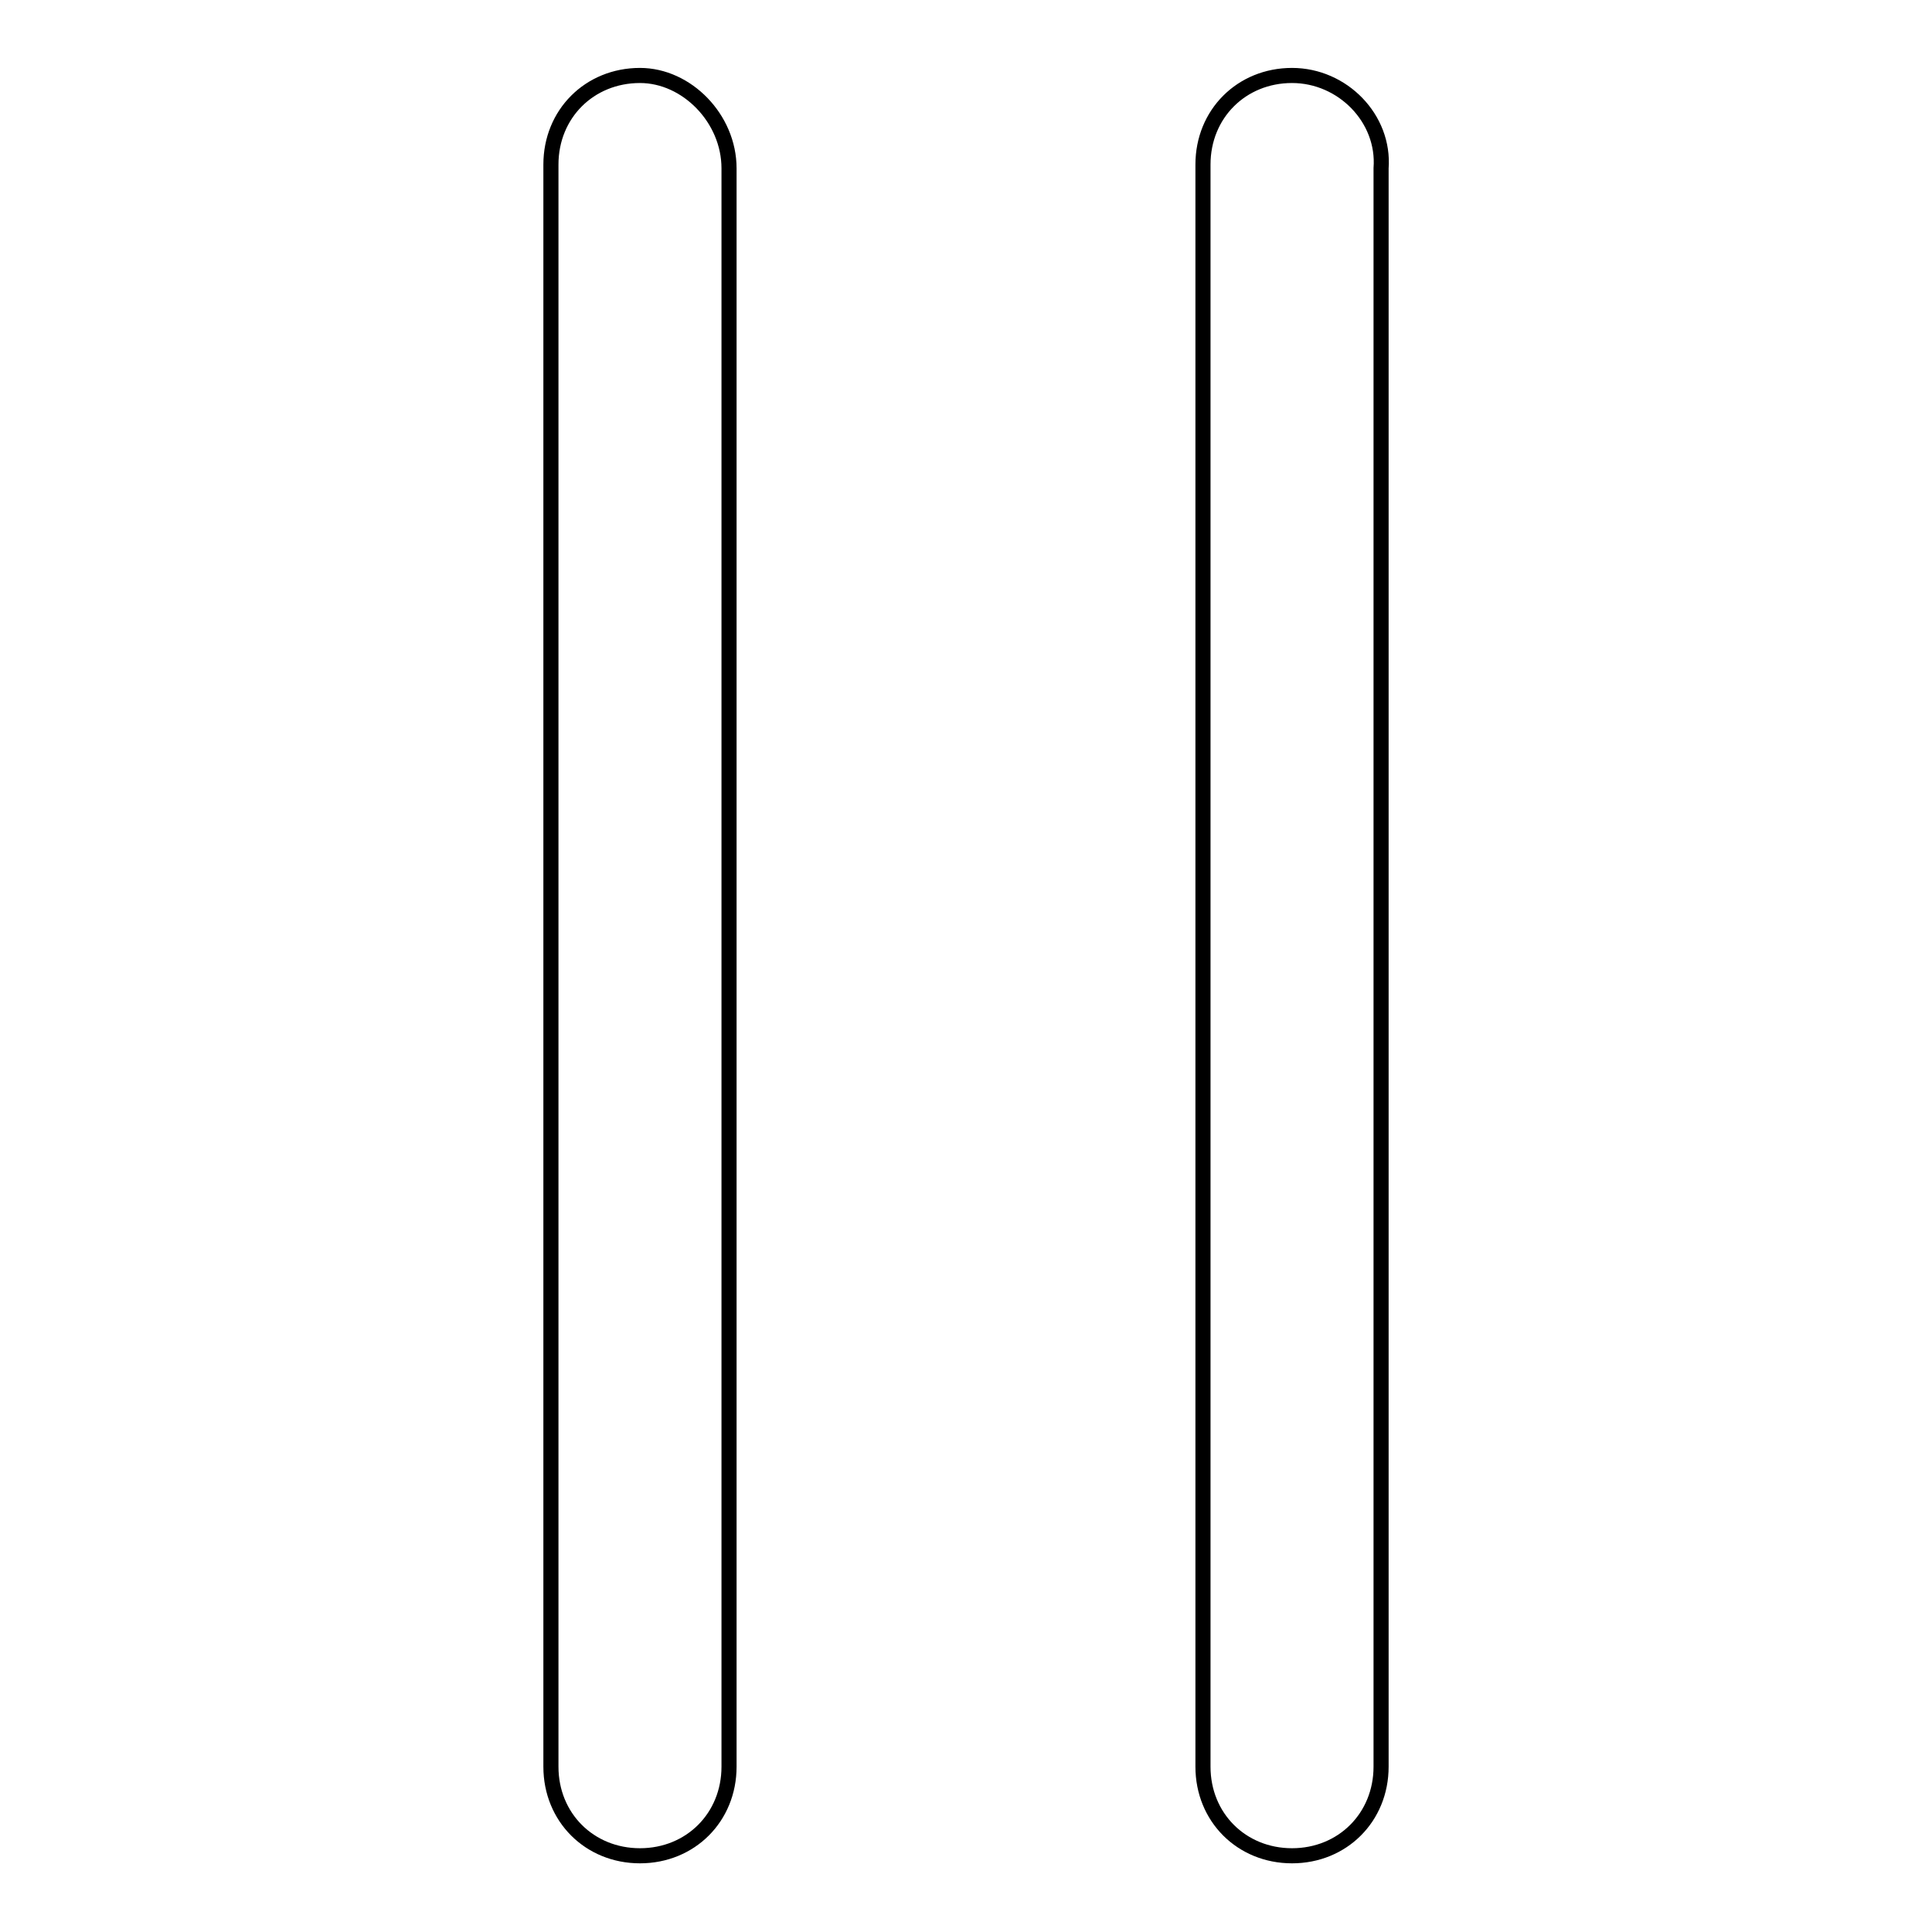 <?xml version="1.0" encoding="utf-8"?>
<!-- Svg Vector Icons : http://www.onlinewebfonts.com/icon -->
<!DOCTYPE svg PUBLIC "-//W3C//DTD SVG 1.1//EN" "http://www.w3.org/Graphics/SVG/1.1/DTD/svg11.dtd">
<svg version="1.1" xmlns="http://www.w3.org/2000/svg" xmlns:xlink="http://www.w3.org/1999/xlink" x="0px" y="0px" viewBox="0 0 256 256" enable-background="new 0 0 256 256" xml:space="preserve">
<g> <path stroke-width="2" fill-opacity="0" stroke="#000000"  d="M84.8,10C78.1,10,73,15.1,73,21.8v212.3c0,6.7,5.1,11.8,11.8,11.8c6.7,0,11.8-5.1,11.8-11.8V22.3 C96.6,15.7,91,10,84.8,10z M171.2,10c-6.7,0-11.8,5.1-11.8,11.8v212.3c0,6.7,5.1,11.8,11.8,11.8c6.7,0,11.8-5.1,11.8-11.8V22.3 C183.5,15.7,177.9,10,171.2,10z"/></g>
</svg>